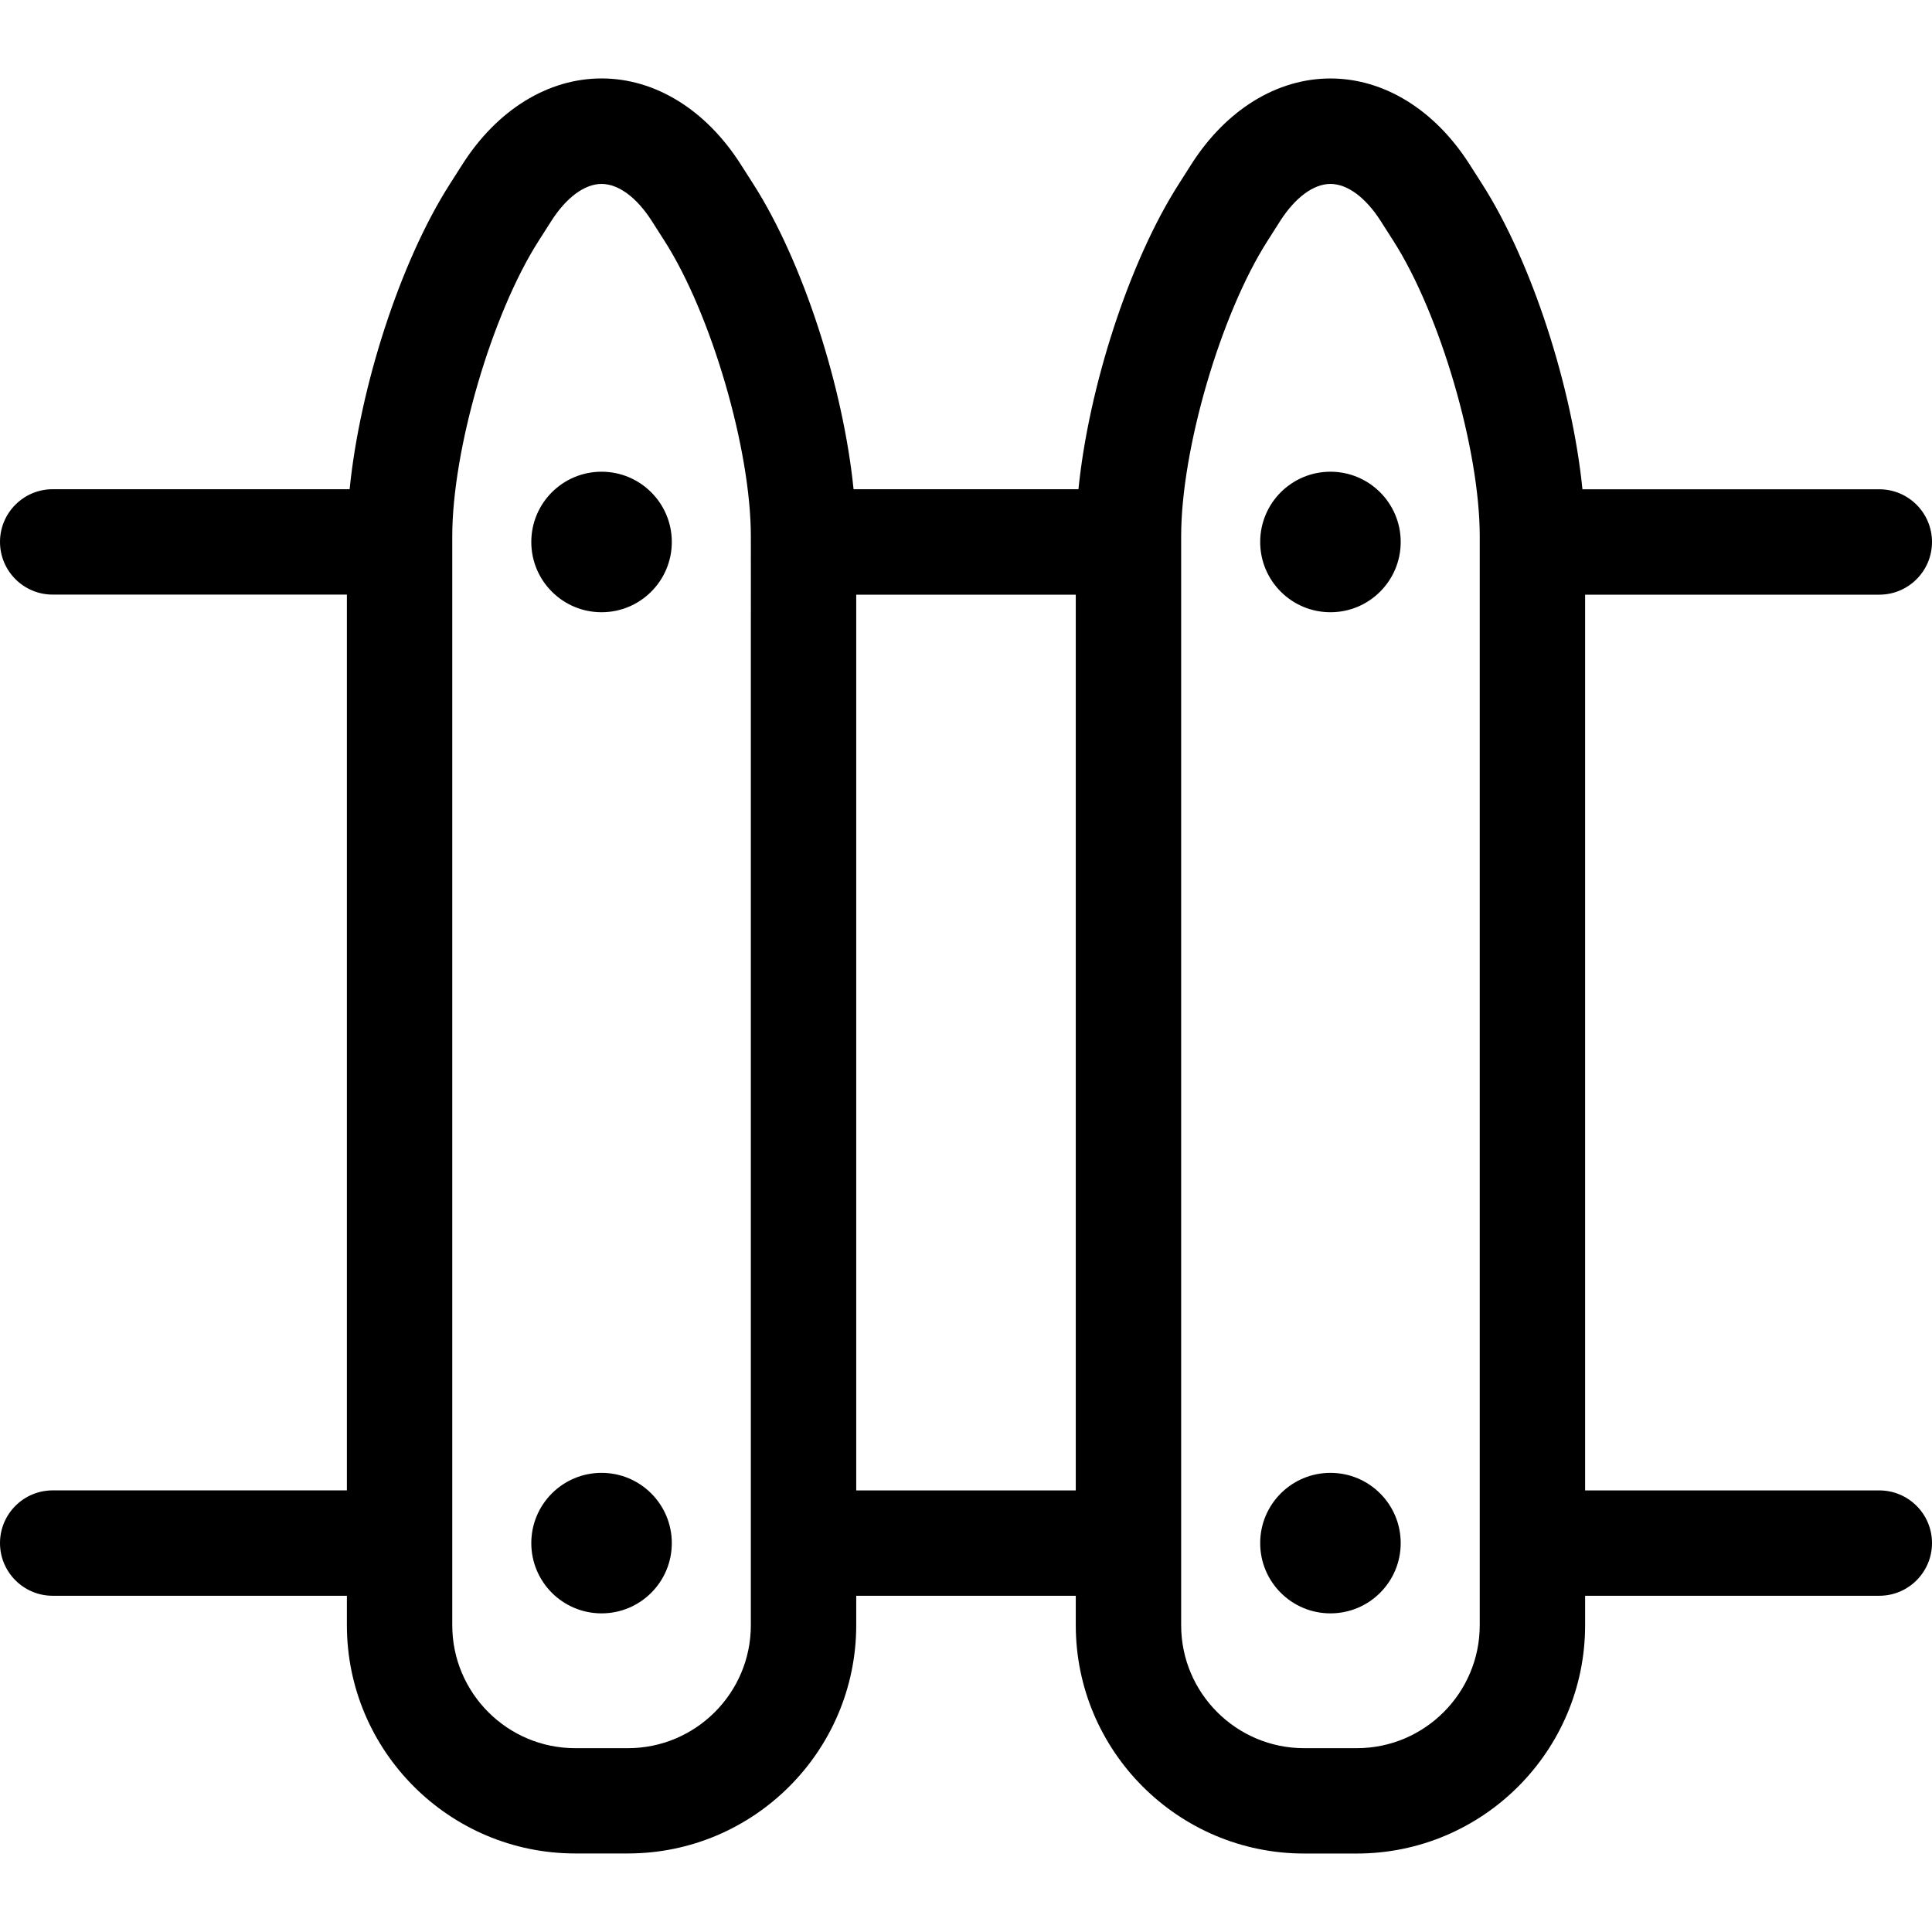 <?xml version="1.0" encoding="iso-8859-1"?>
<!-- Uploaded to: SVG Repo, www.svgrepo.com, Generator: SVG Repo Mixer Tools -->
<!DOCTYPE svg PUBLIC "-//W3C//DTD SVG 1.1//EN" "http://www.w3.org/Graphics/SVG/1.1/DTD/svg11.dtd">
<svg fill="#000000" version="1.1" id="Capa_1" xmlns="http://www.w3.org/2000/svg" xmlns:xlink="http://www.w3.org/1999/xlink" 
	 width="800px" height="800px" viewBox="0 0 55 55" xml:space="preserve">
<g>
	<path d="M53.5,42.429h-8.375v-25.5H53.5c0.828,0,1.5-0.672,1.5-1.5s-0.672-1.5-1.5-1.5h-8.451c-0.291-2.898-1.438-6.47-2.852-8.684
		l-0.366-0.573c-0.99-1.549-2.433-2.438-3.956-2.438s-2.966,0.889-3.957,2.438l-0.363,0.571c-1.416,2.214-2.562,5.786-2.854,8.685
		h-6.402c-0.291-2.898-1.436-6.47-2.851-8.684l-0.366-0.573c-0.99-1.549-2.432-2.438-3.956-2.438s-2.966,0.889-3.957,2.438
		l-0.364,0.571c-1.416,2.214-2.561,5.786-2.852,8.685H1.5c-0.828,0-1.5,0.672-1.5,1.5s0.672,1.5,1.5,1.5h8.375v25.501H1.5
		c-0.828,0-1.5,0.672-1.5,1.5s0.672,1.5,1.5,1.5h8.375v0.836c0,3.584,2.916,6.5,6.5,6.5h1.5c3.584,0,6.5-2.916,6.5-6.5v-0.836h6.25
		v0.838c0,3.584,2.916,6.5,6.5,6.5h1.5c3.584,0,6.5-2.916,6.5-6.5v-0.838H53.5c0.828,0,1.5-0.672,1.5-1.5S54.328,42.429,53.5,42.429
		z M21.375,46.267c0,1.93-1.57,3.5-3.5,3.5h-1.5c-1.93,0-3.5-1.57-3.5-3.5v-31c0-2.474,1.125-6.323,2.457-8.407l0.364-0.571
		c0.428-0.669,0.948-1.053,1.429-1.053c0.48,0,1.001,0.384,1.428,1.052l0.366,0.573c1.331,2.083,2.456,5.933,2.456,8.406V46.267z
		 M24.375,42.429v-25.5h6.25v25.5H24.375z M42.125,46.267c0,1.93-1.57,3.5-3.5,3.5h-1.5c-1.93,0-3.5-1.57-3.5-3.5v-31
		c0-2.474,1.125-6.323,2.457-8.407l0.363-0.571c0.429-0.669,0.949-1.053,1.43-1.053s1.001,0.384,1.428,1.052l0.366,0.573
		c1.331,2.083,2.456,5.933,2.456,8.406V46.267z M19.125,43.929c0,1.105-0.895,2-2,2s-2-0.895-2-2c0-1.104,0.895-2,2-2
		S19.125,42.824,19.125,43.929z M39.875,43.929c0,1.105-0.895,2-2,2s-2-0.895-2-2c0-1.104,0.895-2,2-2S39.875,42.824,39.875,43.929z
		 M19.125,15.429c0,1.105-0.895,2-2,2s-2-0.895-2-2s0.895-2,2-2S19.125,14.324,19.125,15.429z M39.875,15.429c0,1.105-0.895,2-2,2
		s-2-0.895-2-2s0.895-2,2-2S39.875,14.324,39.875,15.429z"/>
</g>
</svg>